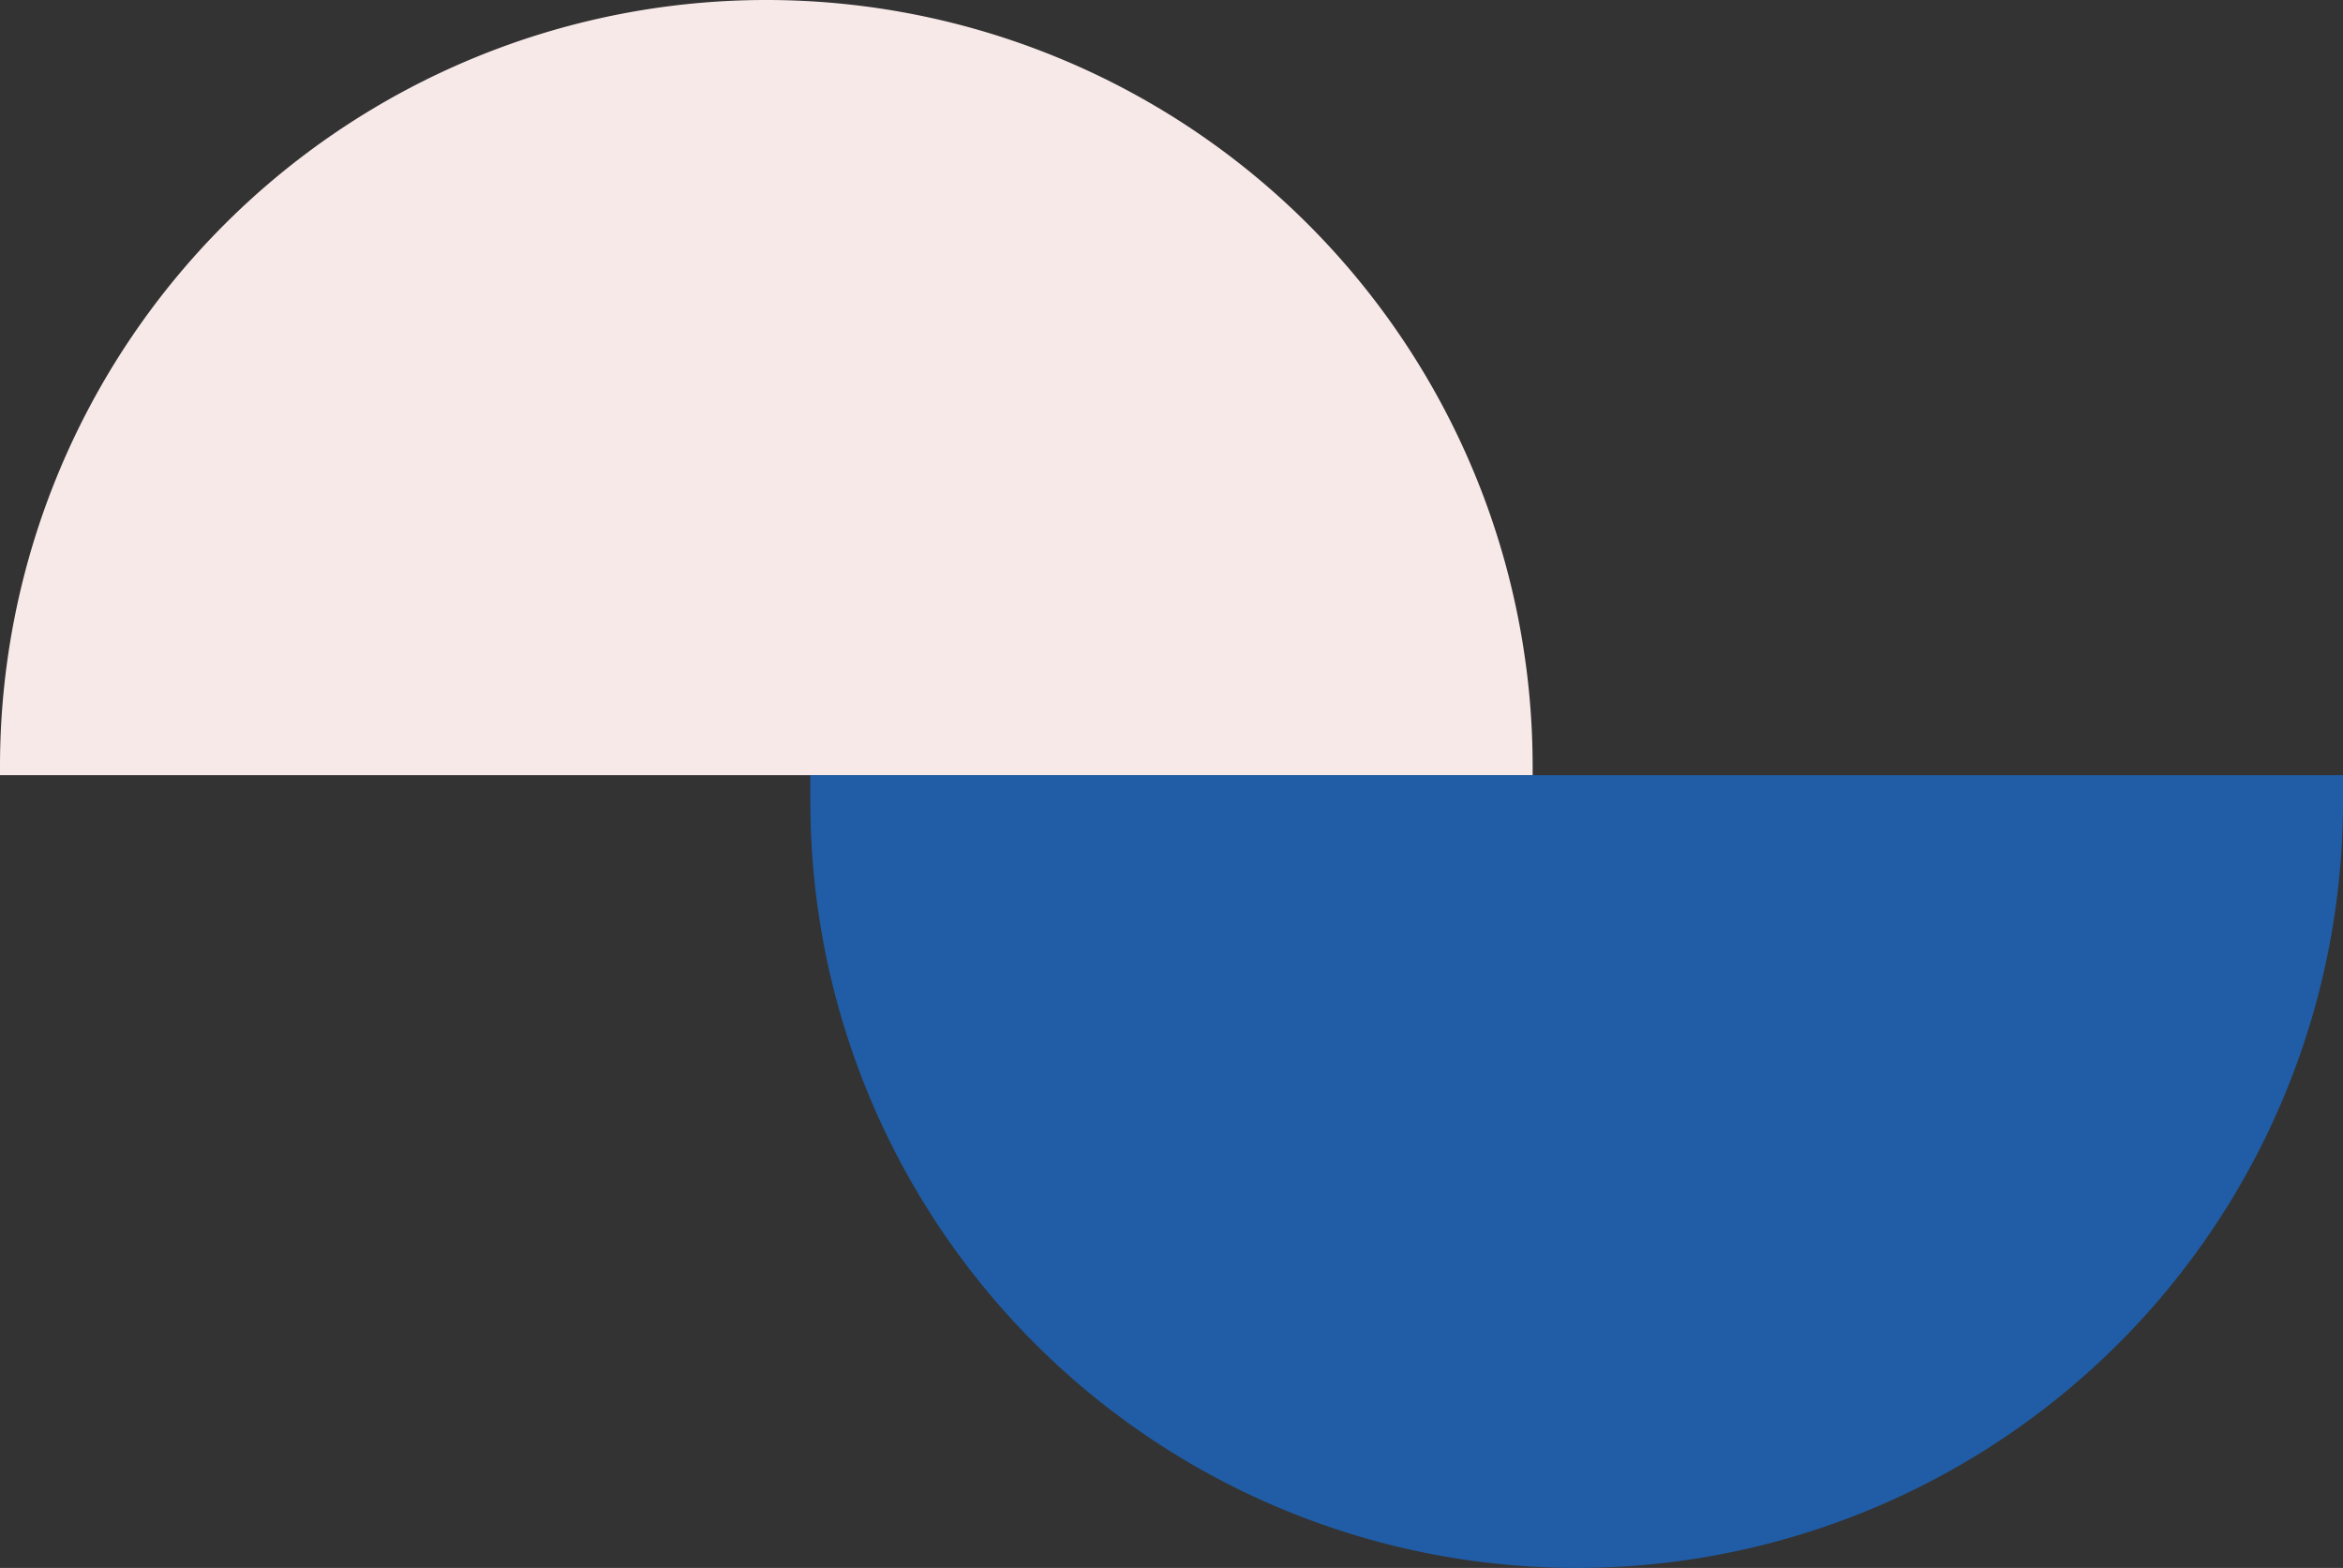 <svg xmlns="http://www.w3.org/2000/svg" width="133" height="89" viewBox="0 0 133 89">
  <rect x="0" y="0" width="133" height="89" fill="#333333" stroke="none"/>
  <g id="Group_7134" data-name="Group 7134" transform="translate(-1618 -1083)">
    <path id="Rectangle_3385" data-name="Rectangle 3385" d="M43.5,0h0A43.5,43.5,0,0,1,87,43.5V44a0,0,0,0,1,0,0H0a0,0,0,0,1,0,0v-.5A43.5,43.5,0,0,1,43.5,0Z" transform="translate(1618 1083)" fill="#f8e9e9"/>
    <path id="Rectangle_3386" data-name="Rectangle 3386" d="M43.5,0h0A43.5,43.5,0,0,1,87,43.5V45a0,0,0,0,1,0,0H0a0,0,0,0,1,0,0V43.5A43.5,43.5,0,0,1,43.5,0Z" transform="translate(1751 1172) rotate(180)" fill="#205da6"/>
  </g>
</svg>
